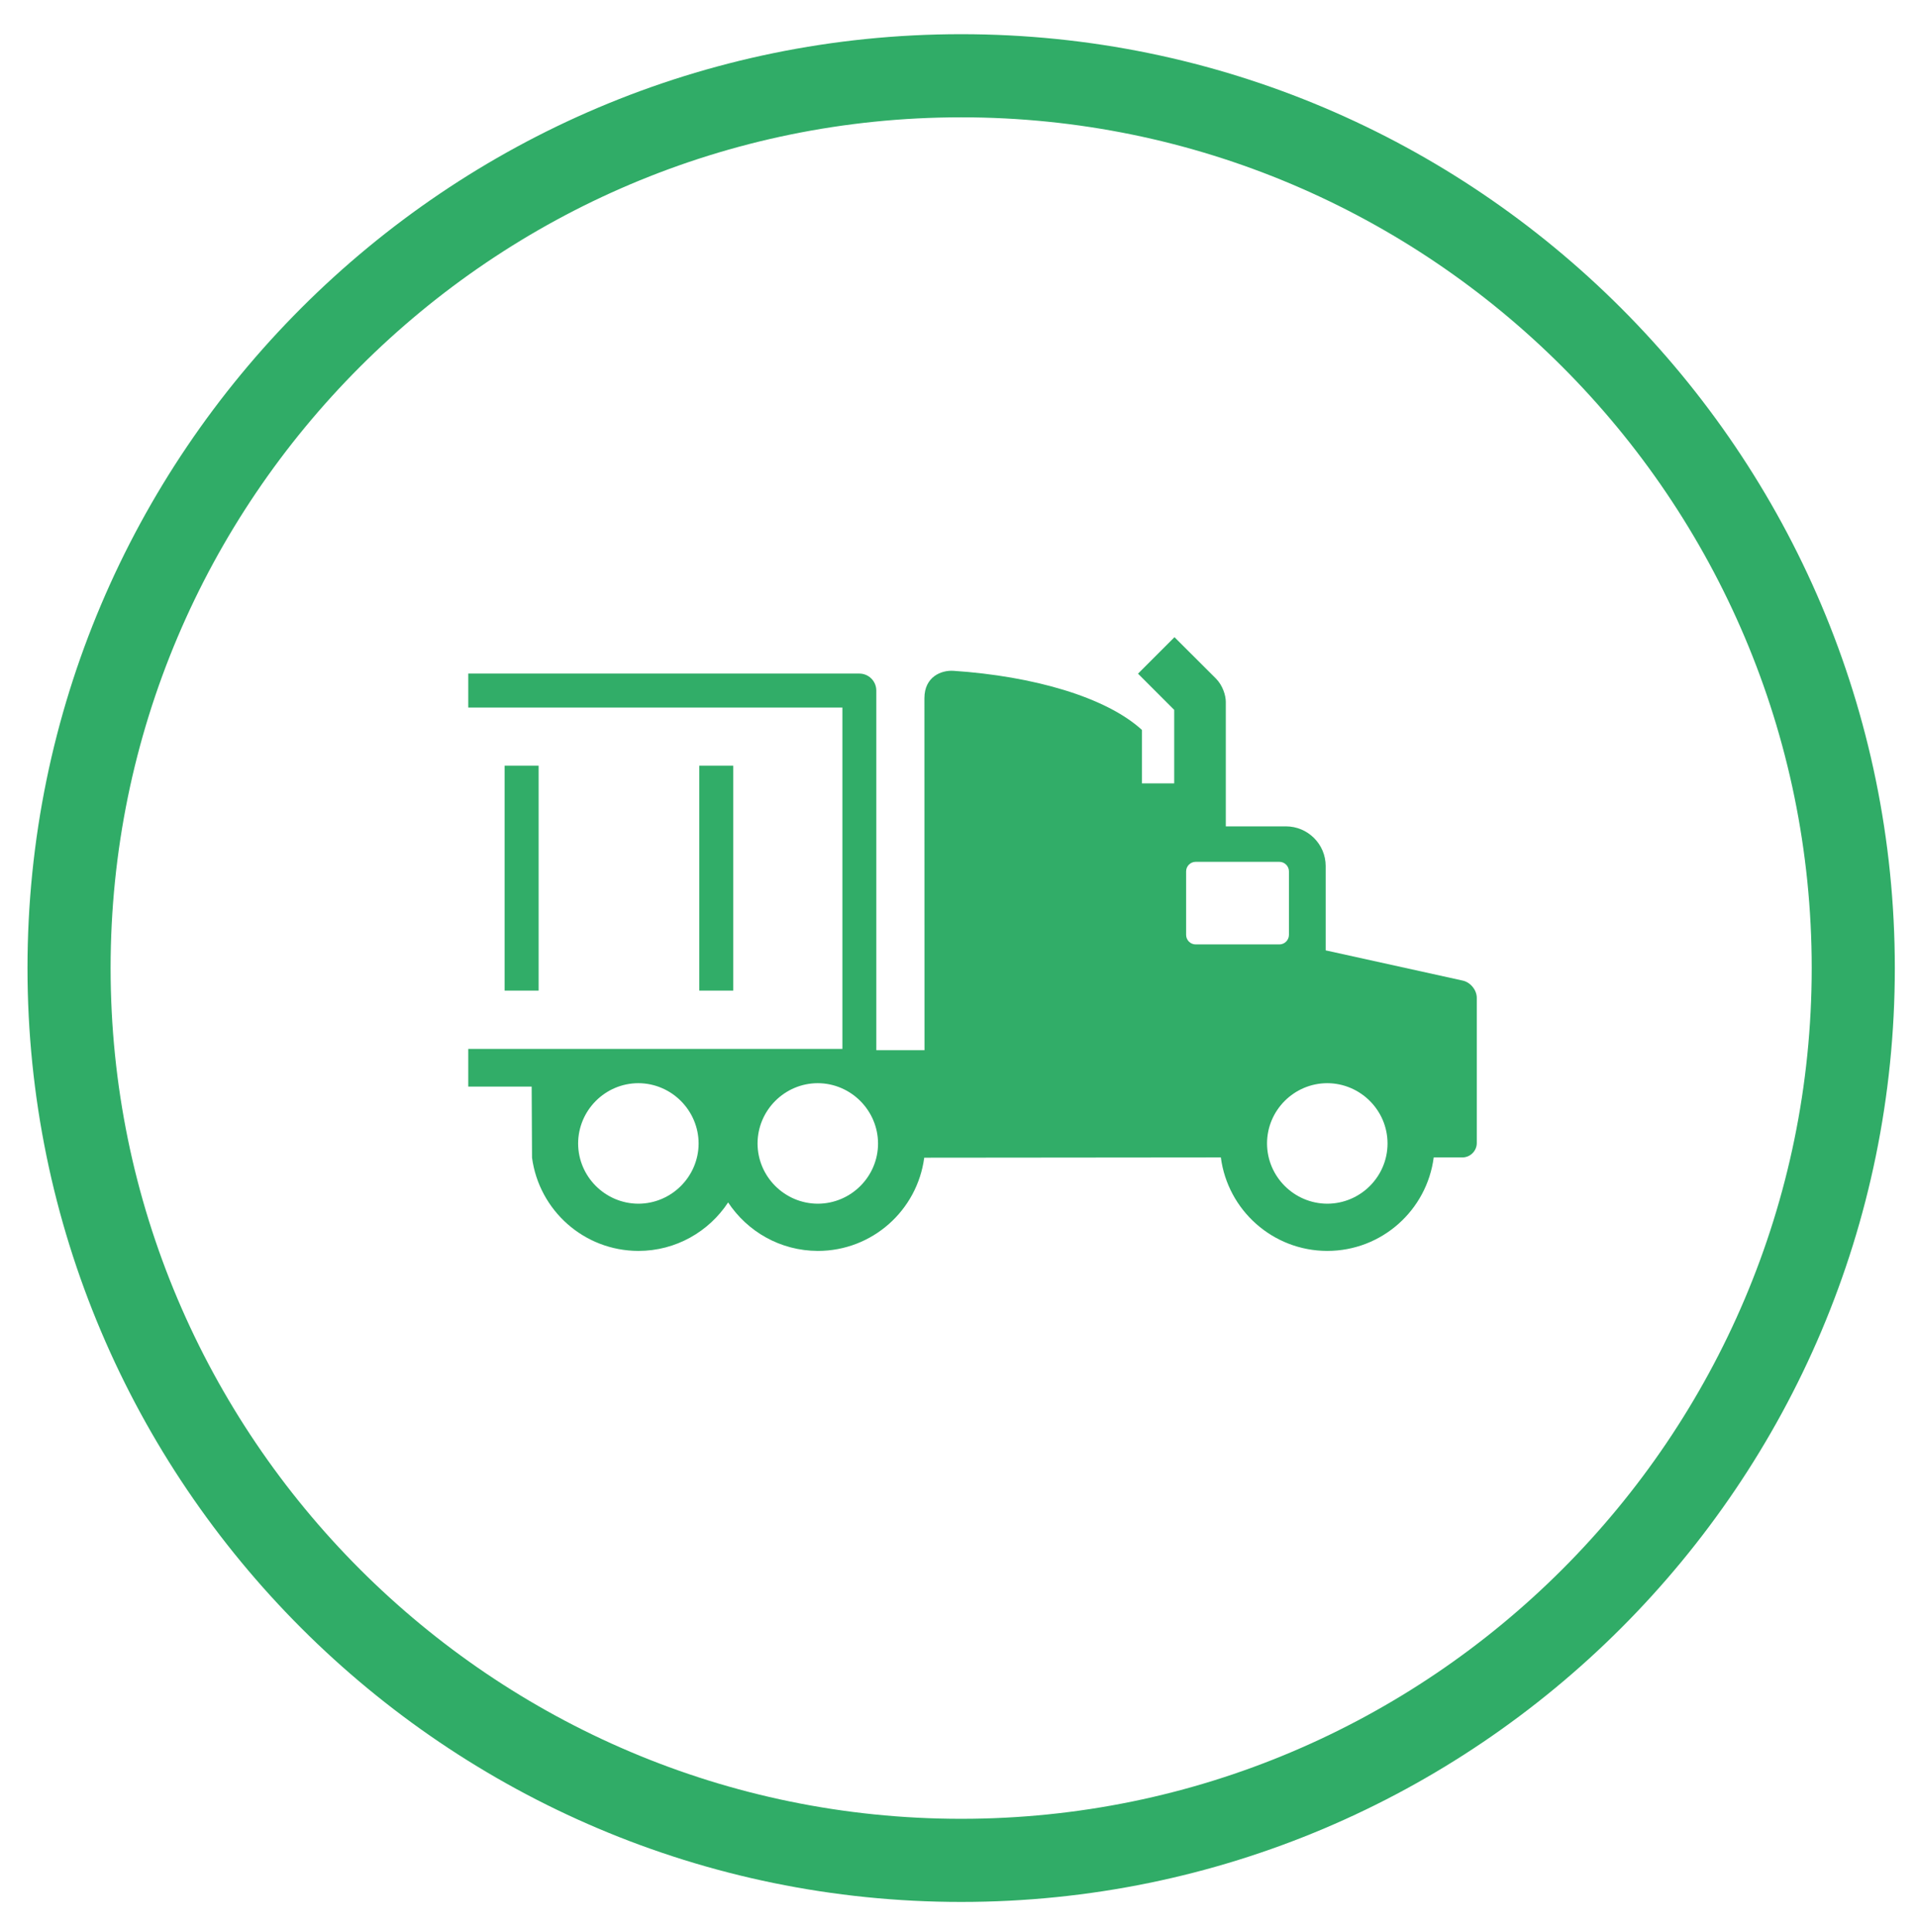 <?xml version="1.0" encoding="utf-8"?>
<!-- Generator: Adobe Illustrator 24.3.0, SVG Export Plug-In . SVG Version: 6.00 Build 0)  -->
<svg version="1.1" id="Calque_1" xmlns="http://www.w3.org/2000/svg" xmlns:xlink="http://www.w3.org/1999/xlink" x="0px" y="0px"
	 viewBox="0 0 209.2 210.78" style="enable-background:new 0 0 209.2 210.78;" xml:space="preserve">
<style type="text/css">
	.st0{fill:#30AC67;}
	.st1{fill:#31AD68;}
</style>
<path class="st0" d="M104.89,207.51C48.71,207.51,3,161.8,3,105.62S48.71,3.73,104.89,3.73s101.89,45.71,101.89,101.89
	C206.78,161.81,161.08,207.51,104.89,207.51z M104.89,12.8c-51.18,0-92.82,41.64-92.82,92.82s41.64,92.82,92.82,92.82
	s92.82-41.64,92.82-92.82S156.07,12.8,104.89,12.8z"/>
<g>
	<path class="st1" d="M159.64,106.99l-14.97-3.3v-9.2c0-2.39-1.95-4.33-4.34-4.33h-6.56V76.57c0-0.68-0.33-1.79-1.08-2.54
		l-4.52-4.51l-3.98,3.98l3.95,3.95v8.02h-3.52v-5.83c-3.94-3.6-11.9-5.87-20.56-6.45c-1.33-0.09-3.18,0.64-3.18,2.99l0.01,38.4
		h-5.26V75.34c0-1.02-0.83-1.85-1.85-1.85H51.1v3.71h40.83v37.24H51.1v4.11h6.92l0.04,7.76c0.77,5.74,5.66,10.16,11.61,10.17
		c4.09,0,7.7-2.11,9.79-5.29c2.1,3.18,5.7,5.28,9.79,5.29c5.95,0,10.85-4.43,11.61-10.17l32.37-0.03
		c0.75,5.75,5.66,10.19,11.61,10.2c5.96,0,10.87-4.44,11.62-10.2h3.13c0.86,0,1.57-0.71,1.57-1.57v-15.82
		C161.17,108.03,160.48,107.18,159.64,106.99z M69.67,131.33L69.67,131.33c-3.62-0.01-6.57-2.95-6.58-6.57
		c0.01-3.62,2.95-6.57,6.57-6.58c3.62,0.01,6.57,2.97,6.58,6.58C76.23,128.37,73.28,131.32,69.67,131.33z M89.25,131.33
		L89.25,131.33c-3.62-0.01-6.57-2.95-6.58-6.57c0.01-3.62,2.95-6.57,6.57-6.58c3.62,0.01,6.57,2.97,6.58,6.58
		C95.82,128.37,92.87,131.32,89.25,131.33z M130.48,103.04c-0.57,0-1.04-0.47-1.04-1.04v-6.93c0-0.57,0.47-1.04,1.04-1.04h9.14
		c0.57,0,1.04,0.47,1.04,1.04V102c0,0.57-0.47,1.04-1.04,1.04H130.48z M144.85,131.33L144.85,131.33c-3.62-0.01-6.57-2.95-6.58-6.57
		c0-3.62,2.95-6.57,6.57-6.58c3.62,0.01,6.58,2.96,6.58,6.58C151.42,128.37,148.47,131.32,144.85,131.33z"/>
	<rect x="55.07" y="83.54" class="st1" width="3.71" height="24.54"/>
	<rect x="76.31" y="83.54" class="st1" width="3.71" height="24.54"/>
</g>
</svg>
